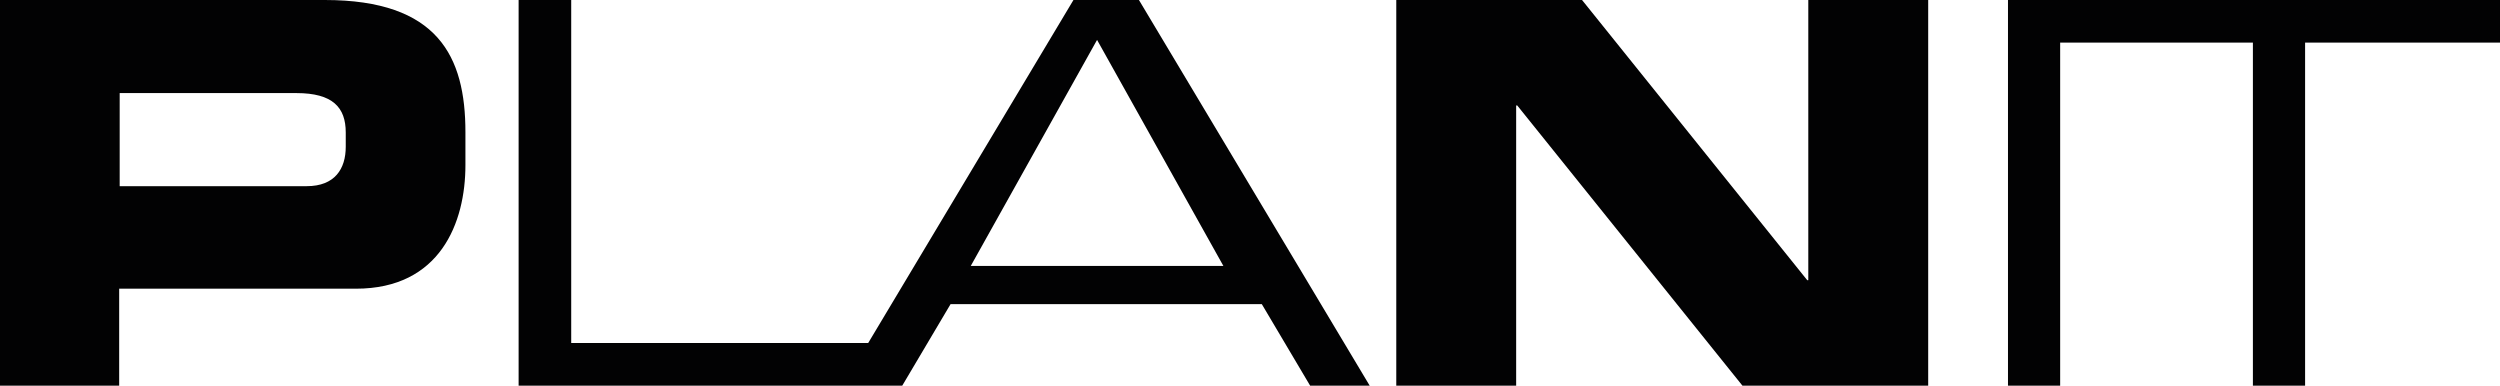 <?xml version="1.0" encoding="UTF-8"?>
<svg width="188px" height="29px" viewBox="0 0 188 29" version="1.1" xmlns="http://www.w3.org/2000/svg" xmlns:xlink="http://www.w3.org/1999/xlink">
    <!-- Generator: Sketch 63.1 (92452) - https://sketch.com -->
    <title>planit</title>
    <desc>Created with Sketch.</desc>
    <g id="20200114-pages" stroke="none" stroke-width="1" fill="none" fill-rule="evenodd">
        <g id="clienti-1" transform="translate(-682, -1488)" fill="#020203">
            <path d="M833,1517 L833,1488 L870,1488 L870,1491.205 L855.343,1491.205 L855.343,1517 L851.418,1517 L851.418,1491.205 L836.924,1491.205 L836.924,1517 L833,1517 Z M721,1517 L721,1488 L724.955,1488 L724.955,1513.795 L747.288,1513.795 L762.724,1488 L767.648,1488 L785,1517 L780.521,1517 L776.889,1510.872 L753.482,1510.872 L749.85,1517 L721,1517 Z M774,1508 L764.499,1491 L755,1508 L774,1508 Z M691,1495 L704.291,1495 C707.022,1495 708,1496.077 708,1497.961 L708,1499.039 C708,1500.692 707.184,1502 705.065,1502 L691,1502 L691,1495 Z M682,1517 L690.962,1517 L690.962,1509.71 L708.764,1509.71 C715.103,1509.71 717,1504.743 717,1500.417 L717,1497.934 C717,1492.246 714.94,1488 706.422,1488 L682,1488 L682,1517 Z M787,1517 L796.015,1517 L796.015,1495.93 L796.096,1495.93 L813.03,1517 L827,1517 L827,1488 L817.984,1488 L817.984,1509.07 L817.904,1509.07 L800.969,1488 L787,1488 L787,1517 L787,1517 Z" id="planit"></path>
        </g>
    </g>
</svg>